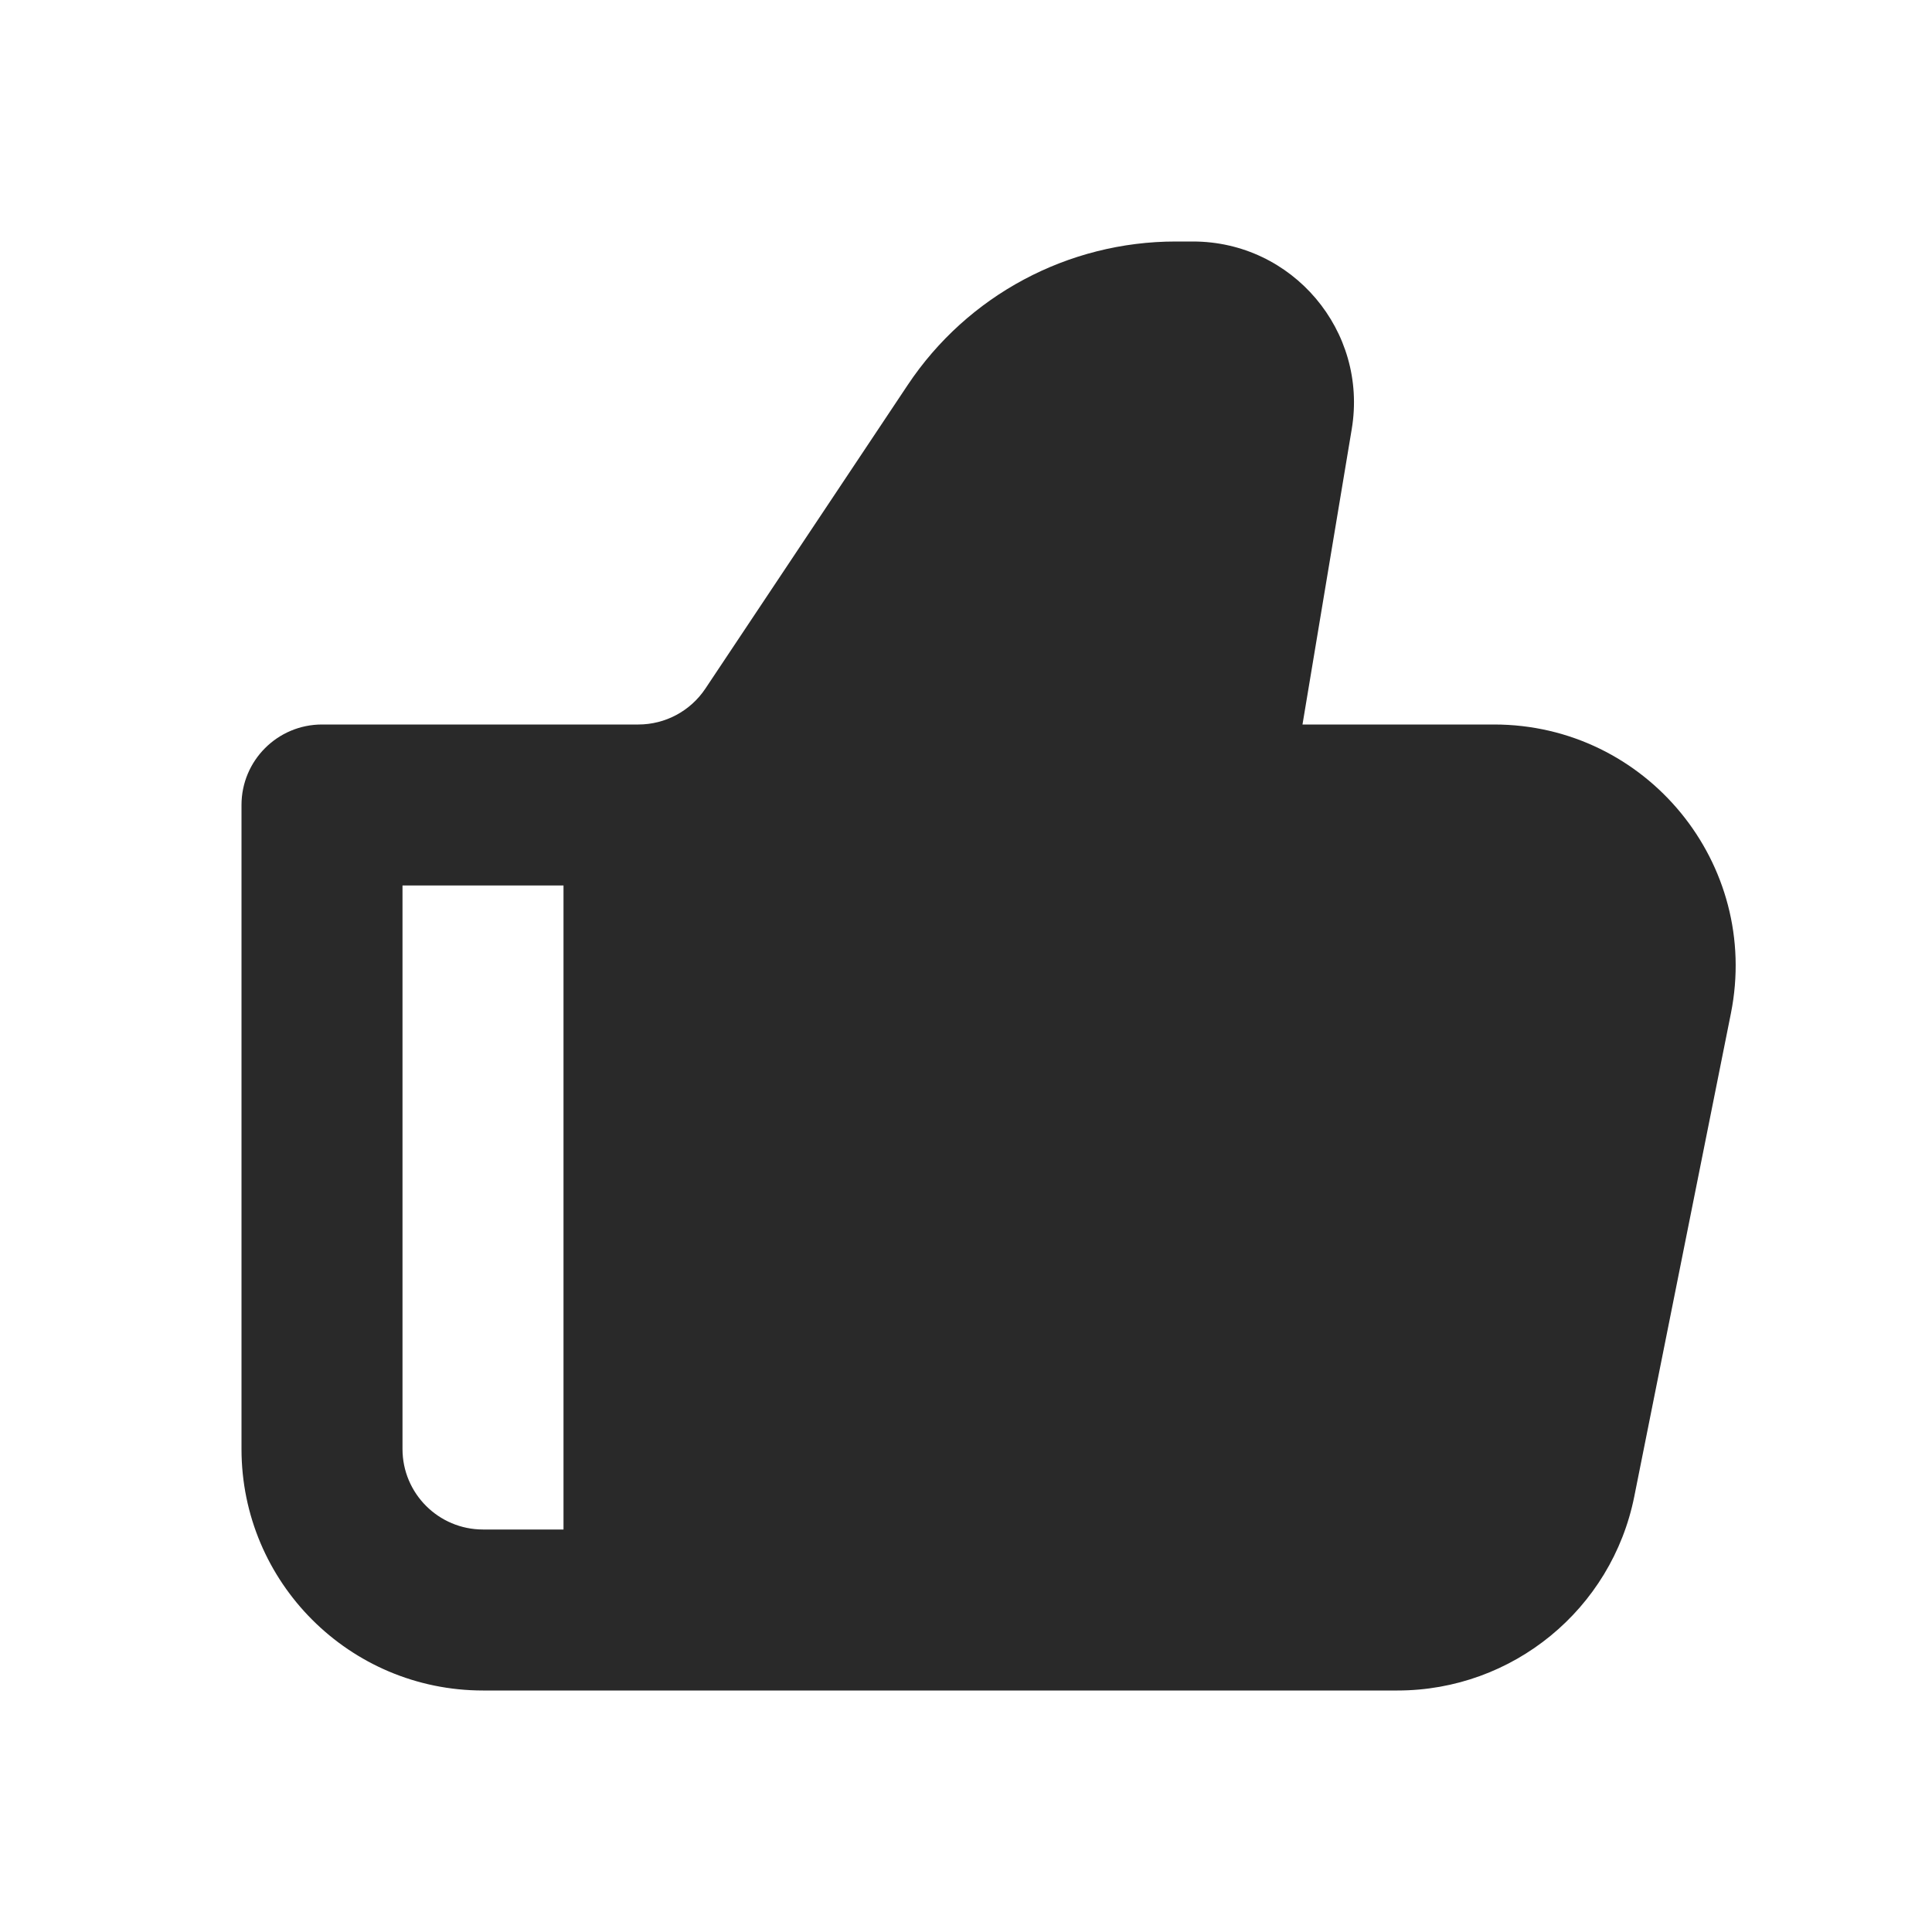 <svg width="24" height="24" viewBox="0 0 24 24" fill="none" xmlns="http://www.w3.org/2000/svg">
<path fill-rule="evenodd" clip-rule="evenodd" d="M11.277 4.781C12.019 3.668 13.268 3 14.606 3H14.819C16.055 3 16.995 4.11 16.792 5.329L16.18 9H18.56C20.453 9 21.873 10.732 21.502 12.588L20.302 18.588C20.022 19.991 18.79 21 17.36 21H6C4.343 21 3 19.657 3 18V10C3 9.448 3.448 9 4 9H7.93C8.264 9 8.576 8.833 8.762 8.555L11.277 4.781ZM7 11H5V18C5 18.552 5.448 19 6 19H7V11Z" fill="#292929"/>
</svg>
